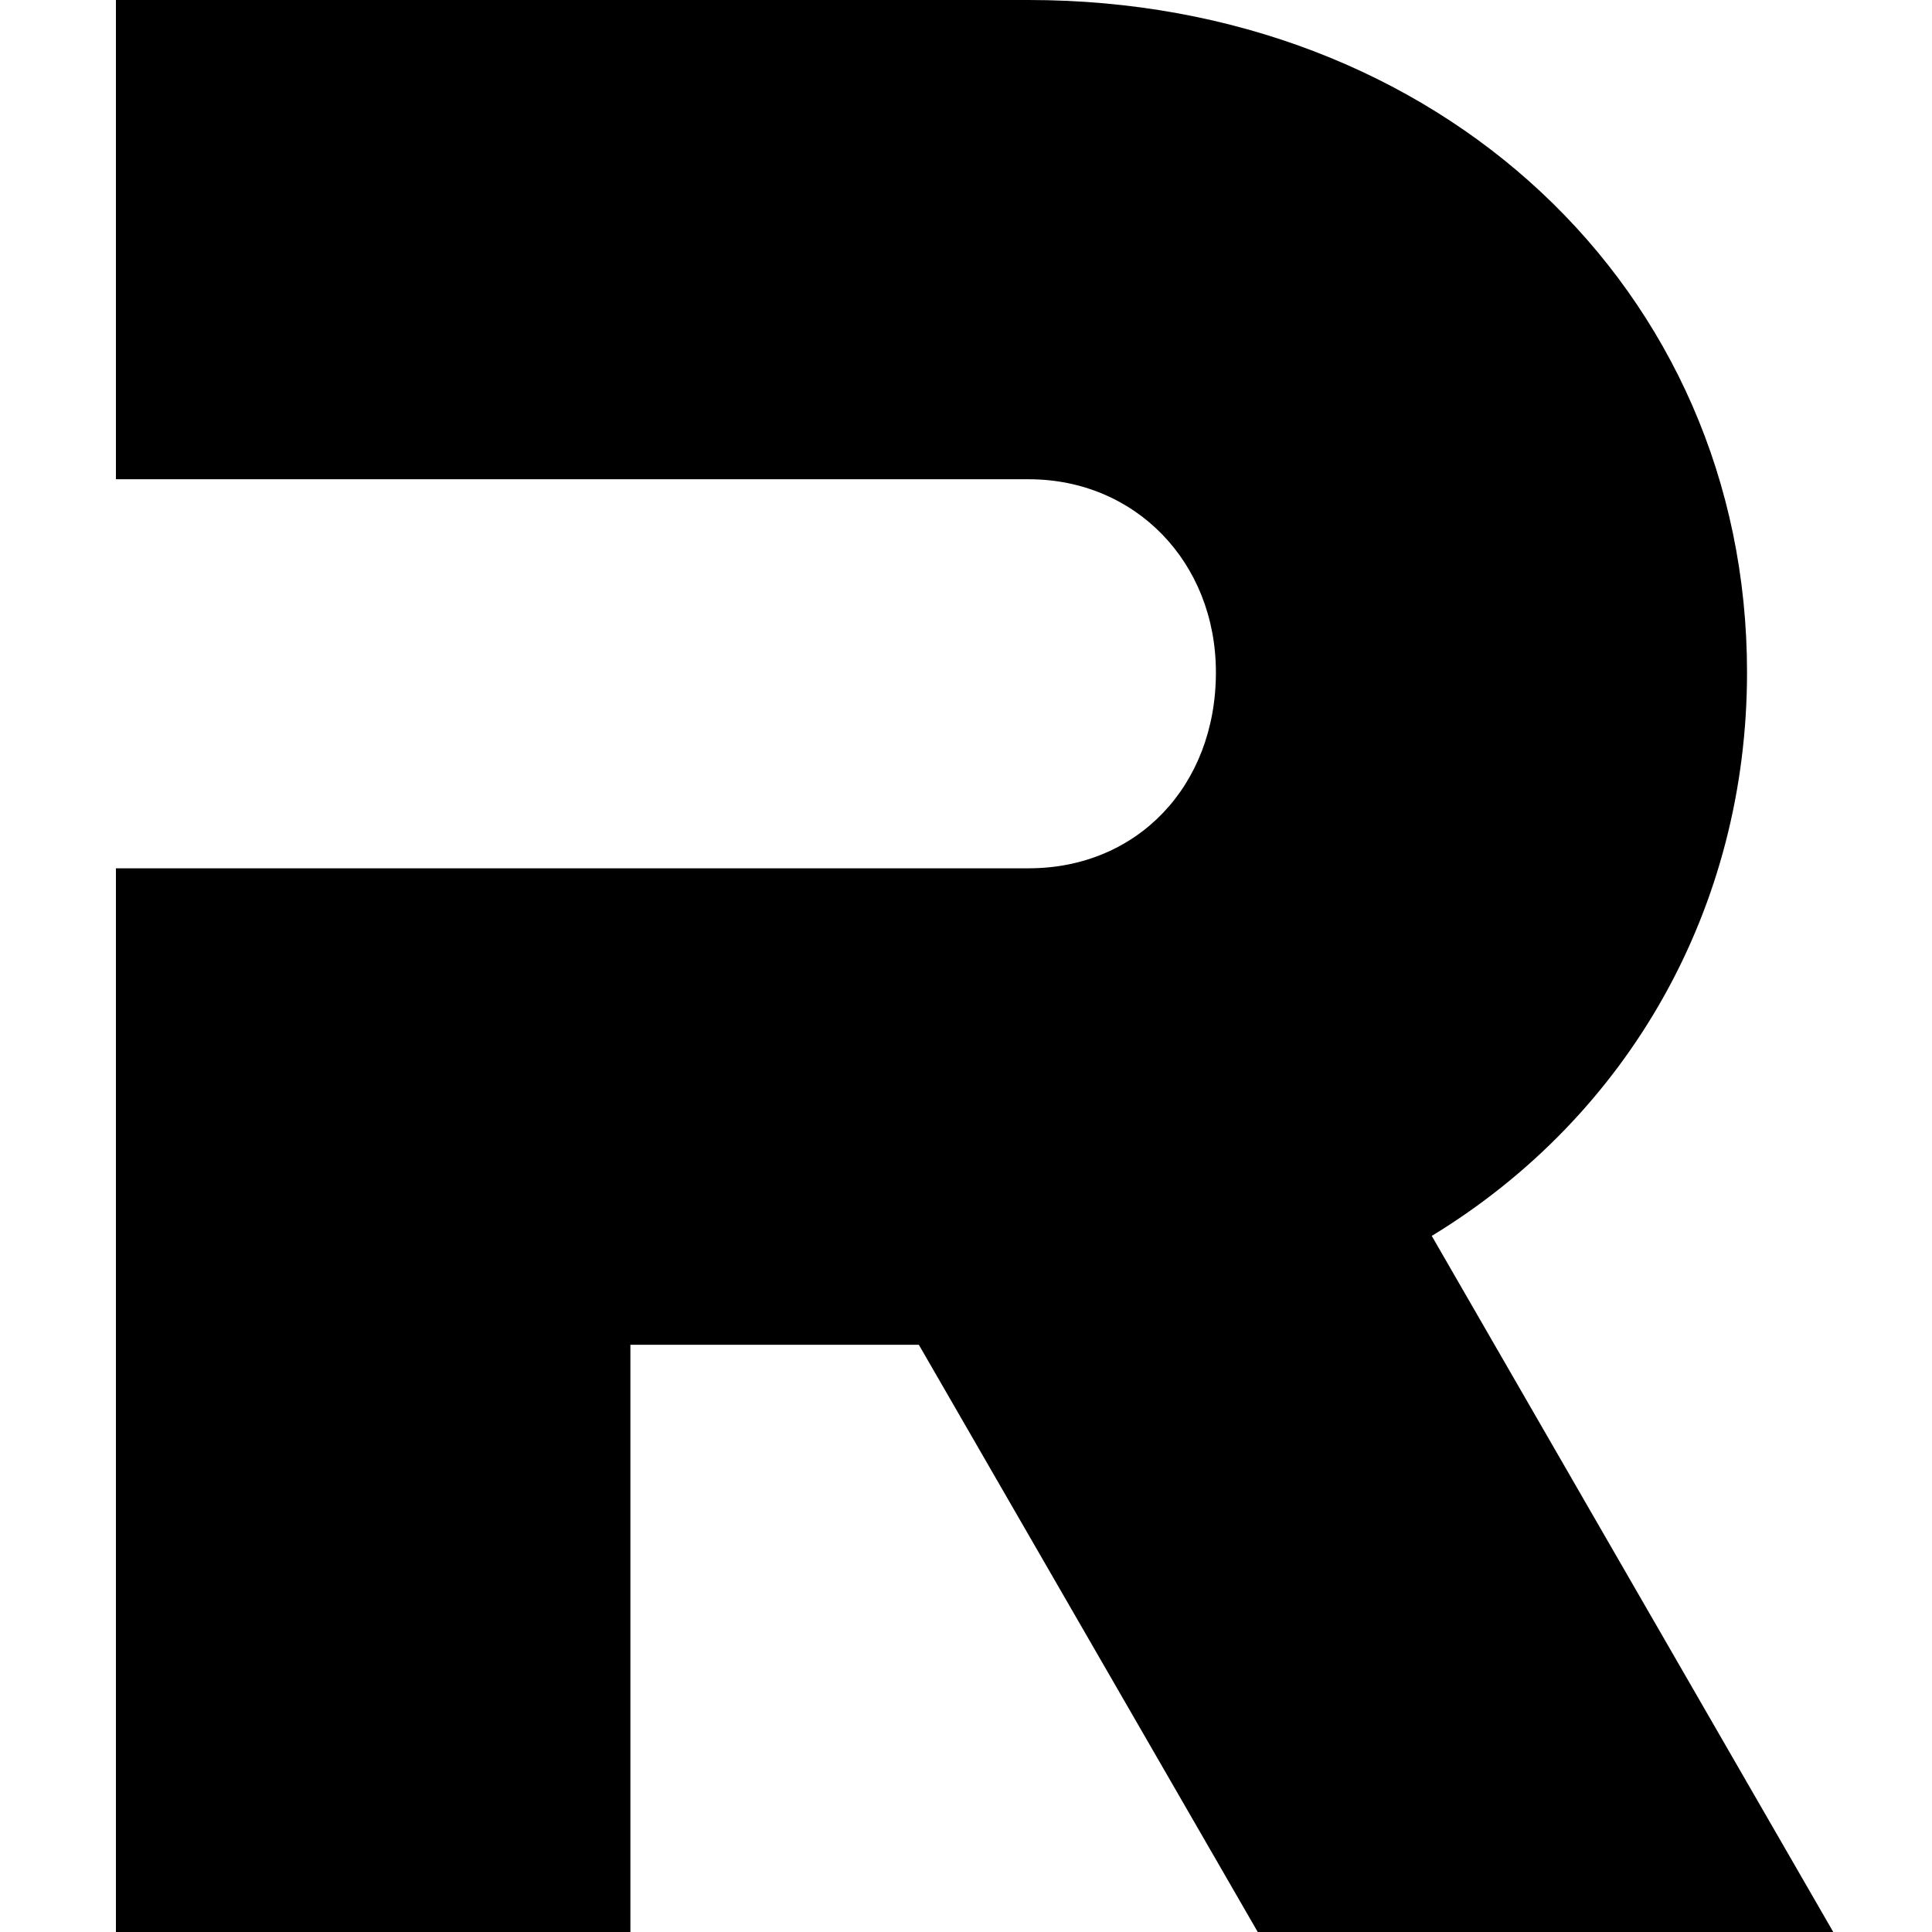 <svg xmlns="http://www.w3.org/2000/svg" version="1.1" xmlns:xlink="http://www.w3.org/1999/xlink" xmlns:svgjs="http://svgjs.dev/svgjs" width="100" height="100"><svg width="100" height="100" viewBox="0 0 100 100" fill="none" xmlns="http://www.w3.org/2000/svg">
<path d="M90.426 34.803C90.426 14.962 74.441 0 53.245 0H6V24.806H53.245C58.769 24.806 62.935 29.104 62.935 34.803C62.935 40.678 58.86 44.943 53.245 44.943H6V100H32.629V69.606H47.56L65.101 100H94.889L74.108 63.971C84.354 57.73 90.426 46.928 90.426 34.803V34.803Z" fill="black"></path>
</svg><style>@media (prefers-color-scheme: light) { :root { filter: none; } }
@media (prefers-color-scheme: dark) { :root { filter: none; } }
</style></svg>